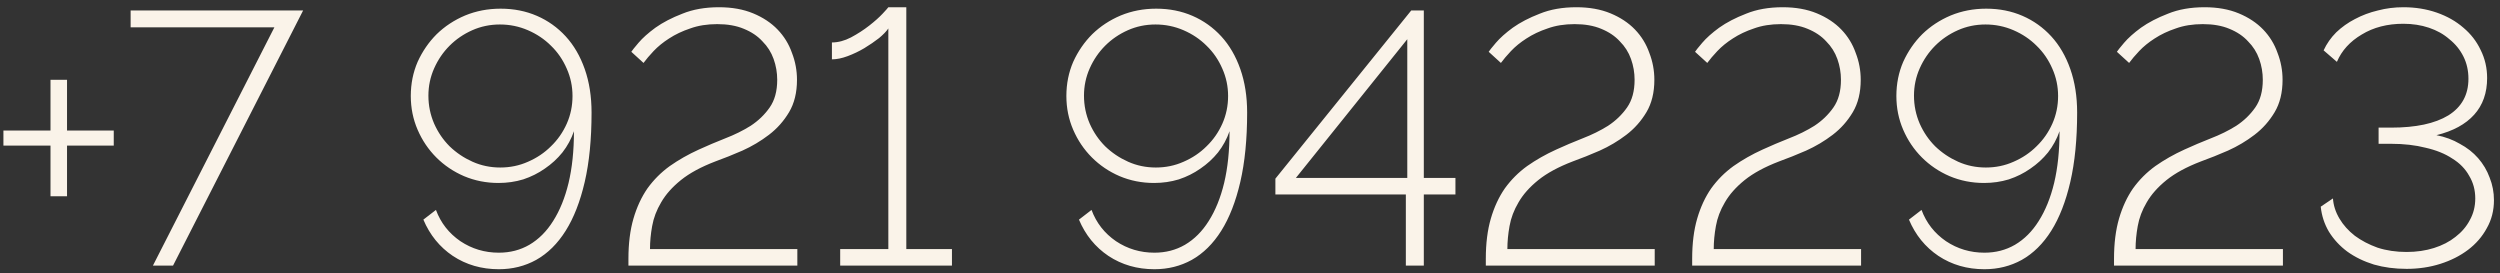 <?xml version="1.0" encoding="UTF-8"?> <svg xmlns="http://www.w3.org/2000/svg" width="320" height="35" viewBox="0 0 320 35" fill="none"><rect x="0" y="0" width="320" height="35" fill="#333333" stroke="none"/> <path d="M14.56 16.704V18.636H8.58V25.122H6.464V18.636H0.438V16.704H6.464V10.218H8.58V16.704H14.56ZM35.12 3.502H16.72V1.34H38.8L22.148 34H19.572L35.12 3.502ZM52.581 12.288C52.581 10.724 52.873 9.267 53.456 7.918C54.069 6.569 54.882 5.388 55.894 4.376C56.936 3.364 58.148 2.567 59.528 1.984C60.938 1.401 62.456 1.11 64.082 1.11C65.768 1.11 67.317 1.417 68.728 2.03C70.138 2.643 71.365 3.517 72.407 4.652C73.45 5.787 74.263 7.182 74.846 8.838C75.428 10.494 75.719 12.349 75.719 14.404C75.719 17.808 75.428 20.767 74.846 23.282C74.263 25.797 73.45 27.882 72.407 29.538C71.365 31.194 70.108 32.436 68.635 33.264C67.194 34.061 65.6 34.46 63.852 34.46C61.644 34.46 59.681 33.893 57.964 32.758C56.277 31.623 55.02 30.075 54.191 28.112L55.801 26.87C56.415 28.526 57.458 29.86 58.929 30.872C60.401 31.853 62.042 32.344 63.852 32.344C65.293 32.344 66.596 32.007 67.761 31.332C68.957 30.627 69.969 29.615 70.797 28.296C71.656 26.947 72.316 25.321 72.775 23.42C73.236 21.488 73.466 19.28 73.466 16.796C73.128 17.777 72.638 18.682 71.993 19.51C71.35 20.307 70.598 20.997 69.74 21.58C68.912 22.163 67.992 22.623 66.98 22.96C65.968 23.267 64.909 23.42 63.806 23.42C62.242 23.42 60.77 23.129 59.389 22.546C58.04 21.963 56.859 21.166 55.847 20.154C54.836 19.142 54.038 17.961 53.456 16.612C52.873 15.263 52.581 13.821 52.581 12.288ZM63.989 3.134C62.732 3.134 61.551 3.379 60.447 3.87C59.343 4.361 58.377 5.02 57.55 5.848C56.721 6.676 56.062 7.642 55.572 8.746C55.081 9.85 54.836 11.015 54.836 12.242C54.836 13.499 55.081 14.695 55.572 15.83C56.062 16.934 56.721 17.9 57.55 18.728C58.408 19.556 59.389 20.215 60.493 20.706C61.597 21.197 62.778 21.442 64.035 21.442C65.293 21.442 66.474 21.197 67.578 20.706C68.712 20.215 69.694 19.556 70.522 18.728C71.38 17.9 72.055 16.934 72.546 15.83C73.036 14.726 73.281 13.545 73.281 12.288C73.281 11.061 73.036 9.896 72.546 8.792C72.055 7.657 71.38 6.676 70.522 5.848C69.694 5.02 68.712 4.361 67.578 3.87C66.443 3.379 65.247 3.134 63.989 3.134ZM80.439 34V33.126C80.439 31.163 80.654 29.446 81.084 27.974C81.513 26.502 82.111 25.214 82.877 24.11C83.675 23.006 84.626 22.055 85.73 21.258C86.864 20.461 88.106 19.755 89.456 19.142C90.529 18.651 91.648 18.176 92.814 17.716C94.01 17.256 95.098 16.719 96.079 16.106C97.061 15.462 97.874 14.68 98.517 13.76C99.162 12.84 99.484 11.659 99.484 10.218C99.484 9.298 99.33 8.409 99.023 7.55C98.717 6.691 98.242 5.94 97.597 5.296C96.984 4.621 96.187 4.085 95.206 3.686C94.255 3.287 93.12 3.088 91.802 3.088C90.513 3.088 89.364 3.272 88.352 3.64C87.34 3.977 86.435 4.407 85.638 4.928C84.871 5.419 84.212 5.955 83.659 6.538C83.138 7.09 82.709 7.596 82.371 8.056L80.808 6.63C80.9 6.477 81.206 6.093 81.728 5.48C82.249 4.867 82.969 4.223 83.889 3.548C84.84 2.873 85.99 2.275 87.34 1.754C88.689 1.202 90.253 0.926 92.031 0.926C93.688 0.926 95.144 1.187 96.401 1.708C97.659 2.229 98.701 2.919 99.529 3.778C100.358 4.637 100.971 5.633 101.37 6.768C101.799 7.872 102.014 9.022 102.014 10.218C102.014 11.843 101.676 13.223 101.002 14.358C100.327 15.493 99.468 16.459 98.425 17.256C97.383 18.053 96.248 18.728 95.022 19.28C93.826 19.801 92.675 20.261 91.572 20.66C89.731 21.365 88.26 22.163 87.156 23.052C86.052 23.941 85.208 24.892 84.626 25.904C84.043 26.885 83.659 27.897 83.475 28.94C83.291 29.952 83.2 30.933 83.2 31.884H102.06V34H80.439ZM121.85 31.884V34H107.544V31.884H113.708V3.64C113.462 4.008 113.064 4.422 112.512 4.882C111.96 5.311 111.331 5.741 110.626 6.17C109.951 6.569 109.246 6.906 108.51 7.182C107.774 7.458 107.099 7.596 106.486 7.596V5.434C107.283 5.434 108.096 5.219 108.924 4.79C109.782 4.33 110.564 3.824 111.27 3.272C111.975 2.72 112.542 2.214 112.972 1.754C113.432 1.263 113.677 0.987 113.708 0.926H116.008V31.884H121.85ZM136.496 12.288C136.496 10.724 136.787 9.267 137.37 7.918C137.983 6.569 138.796 5.388 139.808 4.376C140.85 3.364 142.062 2.567 143.442 1.984C144.852 1.401 146.37 1.11 147.996 1.11C149.682 1.11 151.231 1.417 152.642 2.03C154.052 2.643 155.279 3.517 156.322 4.652C157.364 5.787 158.177 7.182 158.76 8.838C159.342 10.494 159.634 12.349 159.634 14.404C159.634 17.808 159.342 20.767 158.76 23.282C158.177 25.797 157.364 27.882 156.322 29.538C155.279 31.194 154.022 32.436 152.55 33.264C151.108 34.061 149.514 34.46 147.766 34.46C145.558 34.46 143.595 33.893 141.878 32.758C140.191 31.623 138.934 30.075 138.106 28.112L139.716 26.87C140.329 28.526 141.372 29.86 142.844 30.872C144.316 31.853 145.956 32.344 147.766 32.344C149.207 32.344 150.51 32.007 151.676 31.332C152.872 30.627 153.884 29.615 154.712 28.296C155.57 26.947 156.23 25.321 156.69 23.42C157.15 21.488 157.38 19.28 157.38 16.796C157.042 17.777 156.552 18.682 155.908 19.51C155.264 20.307 154.512 20.997 153.654 21.58C152.826 22.163 151.906 22.623 150.894 22.96C149.882 23.267 148.824 23.42 147.72 23.42C146.156 23.42 144.684 23.129 143.304 22.546C141.954 21.963 140.774 21.166 139.762 20.154C138.75 19.142 137.952 17.961 137.37 16.612C136.787 15.263 136.496 13.821 136.496 12.288ZM147.904 3.134C146.646 3.134 145.466 3.379 144.362 3.87C143.258 4.361 142.292 5.02 141.464 5.848C140.636 6.676 139.976 7.642 139.486 8.746C138.995 9.85 138.75 11.015 138.75 12.242C138.75 13.499 138.995 14.695 139.486 15.83C139.976 16.934 140.636 17.9 141.464 18.728C142.322 19.556 143.304 20.215 144.408 20.706C145.512 21.197 146.692 21.442 147.95 21.442C149.207 21.442 150.388 21.197 151.492 20.706C152.626 20.215 153.608 19.556 154.436 18.728C155.294 17.9 155.969 16.934 156.46 15.83C156.95 14.726 157.196 13.545 157.196 12.288C157.196 11.061 156.95 9.896 156.46 8.792C155.969 7.657 155.294 6.676 154.436 5.848C153.608 5.02 152.626 4.361 151.492 3.87C150.357 3.379 149.161 3.134 147.904 3.134ZM179.948 34V24.892H163.25V22.868L180.638 1.34H182.248V22.776H186.296V24.892H182.248V34H179.948ZM165.872 22.776H180.132V5.02L165.872 22.776ZM190.184 34V33.126C190.184 31.163 190.398 29.446 190.828 27.974C191.257 26.502 191.855 25.214 192.622 24.11C193.419 23.006 194.37 22.055 195.474 21.258C196.608 20.461 197.85 19.755 199.2 19.142C200.273 18.651 201.392 18.176 202.558 17.716C203.754 17.256 204.842 16.719 205.824 16.106C206.805 15.462 207.618 14.68 208.262 13.76C208.906 12.84 209.228 11.659 209.228 10.218C209.228 9.298 209.074 8.409 208.768 7.55C208.461 6.691 207.986 5.94 207.342 5.296C206.728 4.621 205.931 4.085 204.95 3.686C203.999 3.287 202.864 3.088 201.546 3.088C200.258 3.088 199.108 3.272 198.096 3.64C197.084 3.977 196.179 4.407 195.382 4.928C194.615 5.419 193.956 5.955 193.404 6.538C192.882 7.09 192.453 7.596 192.116 8.056L190.552 6.63C190.644 6.477 190.95 6.093 191.472 5.48C191.993 4.867 192.714 4.223 193.634 3.548C194.584 2.873 195.734 2.275 197.084 1.754C198.433 1.202 199.997 0.926 201.776 0.926C203.432 0.926 204.888 1.187 206.146 1.708C207.403 2.229 208.446 2.919 209.274 3.778C210.102 4.637 210.715 5.633 211.114 6.768C211.543 7.872 211.758 9.022 211.758 10.218C211.758 11.843 211.42 13.223 210.746 14.358C210.071 15.493 209.212 16.459 208.17 17.256C207.127 18.053 205.992 18.728 204.766 19.28C203.57 19.801 202.42 20.261 201.316 20.66C199.476 21.365 198.004 22.163 196.9 23.052C195.796 23.941 194.952 24.892 194.37 25.904C193.787 26.885 193.404 27.897 193.22 28.94C193.036 29.952 192.944 30.933 192.944 31.884H211.804V34H190.184ZM216.598 34V33.126C216.598 31.163 216.812 29.446 217.242 27.974C217.671 26.502 218.269 25.214 219.036 24.11C219.833 23.006 220.784 22.055 221.888 21.258C223.022 20.461 224.264 19.755 225.614 19.142C226.687 18.651 227.806 18.176 228.972 17.716C230.168 17.256 231.256 16.719 232.238 16.106C233.219 15.462 234.032 14.68 234.676 13.76C235.32 12.84 235.642 11.659 235.642 10.218C235.642 9.298 235.488 8.409 235.182 7.55C234.875 6.691 234.4 5.94 233.756 5.296C233.142 4.621 232.345 4.085 231.364 3.686C230.413 3.287 229.278 3.088 227.96 3.088C226.672 3.088 225.522 3.272 224.51 3.64C223.498 3.977 222.593 4.407 221.796 4.928C221.029 5.419 220.37 5.955 219.818 6.538C219.296 7.09 218.867 7.596 218.53 8.056L216.966 6.63C217.058 6.477 217.364 6.093 217.886 5.48C218.407 4.867 219.128 4.223 220.048 3.548C220.998 2.873 222.148 2.275 223.498 1.754C224.847 1.202 226.411 0.926 228.19 0.926C229.846 0.926 231.302 1.187 232.56 1.708C233.817 2.229 234.86 2.919 235.688 3.778C236.516 4.637 237.129 5.633 237.528 6.768C237.957 7.872 238.172 9.022 238.172 10.218C238.172 11.843 237.834 13.223 237.16 14.358C236.485 15.493 235.626 16.459 234.584 17.256C233.541 18.053 232.406 18.728 231.18 19.28C229.984 19.801 228.834 20.261 227.73 20.66C225.89 21.365 224.418 22.163 223.314 23.052C222.21 23.941 221.366 24.892 220.784 25.904C220.201 26.885 219.818 27.897 219.634 28.94C219.45 29.952 219.358 30.933 219.358 31.884H238.218V34H216.598ZM242.736 12.288C242.736 10.724 243.027 9.267 243.61 7.918C244.223 6.569 245.036 5.388 246.048 4.376C247.09 3.364 248.302 2.567 249.682 1.984C251.092 1.401 252.61 1.11 254.236 1.11C255.922 1.11 257.471 1.417 258.882 2.03C260.292 2.643 261.519 3.517 262.562 4.652C263.604 5.787 264.417 7.182 265 8.838C265.582 10.494 265.874 12.349 265.874 14.404C265.874 17.808 265.582 20.767 265 23.282C264.417 25.797 263.604 27.882 262.562 29.538C261.519 31.194 260.262 32.436 258.79 33.264C257.348 34.061 255.754 34.46 254.006 34.46C251.798 34.46 249.835 33.893 248.118 32.758C246.431 31.623 245.174 30.075 244.346 28.112L245.956 26.87C246.569 28.526 247.612 29.86 249.084 30.872C250.556 31.853 252.196 32.344 254.006 32.344C255.447 32.344 256.75 32.007 257.916 31.332C259.112 30.627 260.124 29.615 260.952 28.296C261.81 26.947 262.47 25.321 262.93 23.42C263.39 21.488 263.62 19.28 263.62 16.796C263.282 17.777 262.792 18.682 262.148 19.51C261.504 20.307 260.752 20.997 259.894 21.58C259.066 22.163 258.146 22.623 257.134 22.96C256.122 23.267 255.064 23.42 253.96 23.42C252.396 23.42 250.924 23.129 249.544 22.546C248.194 21.963 247.014 21.166 246.002 20.154C244.99 19.142 244.192 17.961 243.61 16.612C243.027 15.263 242.736 13.821 242.736 12.288ZM254.144 3.134C252.886 3.134 251.706 3.379 250.602 3.87C249.498 4.361 248.532 5.02 247.704 5.848C246.876 6.676 246.216 7.642 245.726 8.746C245.235 9.85 244.99 11.015 244.99 12.242C244.99 13.499 245.235 14.695 245.726 15.83C246.216 16.934 246.876 17.9 247.704 18.728C248.562 19.556 249.544 20.215 250.648 20.706C251.752 21.197 252.932 21.442 254.19 21.442C255.447 21.442 256.628 21.197 257.732 20.706C258.866 20.215 259.848 19.556 260.676 18.728C261.534 17.9 262.209 16.934 262.7 15.83C263.19 14.726 263.436 13.545 263.436 12.288C263.436 11.061 263.19 9.896 262.7 8.792C262.209 7.657 261.534 6.676 260.676 5.848C259.848 5.02 258.866 4.361 257.732 3.87C256.597 3.379 255.401 3.134 254.144 3.134ZM270.594 34V33.126C270.594 31.163 270.809 29.446 271.238 27.974C271.667 26.502 272.265 25.214 273.032 24.11C273.829 23.006 274.78 22.055 275.884 21.258C277.019 20.461 278.261 19.755 279.61 19.142C280.683 18.651 281.803 18.176 282.968 17.716C284.164 17.256 285.253 16.719 286.234 16.106C287.215 15.462 288.028 14.68 288.672 13.76C289.316 12.84 289.638 11.659 289.638 10.218C289.638 9.298 289.485 8.409 289.178 7.55C288.871 6.691 288.396 5.94 287.752 5.296C287.139 4.621 286.341 4.085 285.36 3.686C284.409 3.287 283.275 3.088 281.956 3.088C280.668 3.088 279.518 3.272 278.506 3.64C277.494 3.977 276.589 4.407 275.792 4.928C275.025 5.419 274.366 5.955 273.814 6.538C273.293 7.09 272.863 7.596 272.526 8.056L270.962 6.63C271.054 6.477 271.361 6.093 271.882 5.48C272.403 4.867 273.124 4.223 274.044 3.548C274.995 2.873 276.145 2.275 277.494 1.754C278.843 1.202 280.407 0.926 282.186 0.926C283.842 0.926 285.299 1.187 286.556 1.708C287.813 2.229 288.856 2.919 289.684 3.778C290.512 4.637 291.125 5.633 291.524 6.768C291.953 7.872 292.168 9.022 292.168 10.218C292.168 11.843 291.831 13.223 291.156 14.358C290.481 15.493 289.623 16.459 288.58 17.256C287.537 18.053 286.403 18.728 285.176 19.28C283.98 19.801 282.83 20.261 281.726 20.66C279.886 21.365 278.414 22.163 277.31 23.052C276.206 23.941 275.363 24.892 274.78 25.904C274.197 26.885 273.814 27.897 273.63 28.94C273.446 29.952 273.354 30.933 273.354 31.884H292.214V34H270.594ZM308.048 34.414C306.545 34.414 305.15 34.23 303.862 33.862C302.574 33.463 301.439 32.911 300.458 32.206C299.507 31.501 298.725 30.657 298.112 29.676C297.529 28.695 297.177 27.621 297.054 26.456L298.618 25.398C298.679 26.287 298.955 27.146 299.446 27.974C299.937 28.802 300.596 29.538 301.424 30.182C302.252 30.795 303.218 31.301 304.322 31.7C305.457 32.068 306.699 32.252 308.048 32.252C309.305 32.252 310.471 32.083 311.544 31.746C312.617 31.409 313.537 30.933 314.304 30.32C315.101 29.707 315.715 28.986 316.144 28.158C316.604 27.33 316.834 26.41 316.834 25.398C316.834 24.325 316.573 23.359 316.052 22.5C315.561 21.611 314.841 20.875 313.89 20.292C312.97 19.679 311.835 19.219 310.486 18.912C309.167 18.575 307.695 18.406 306.07 18.406H304.46V16.336H306.07C309.229 16.336 311.667 15.815 313.384 14.772C315.101 13.699 315.96 12.135 315.96 10.08C315.96 9.037 315.745 8.087 315.316 7.228C314.887 6.369 314.289 5.633 313.522 5.02C312.786 4.376 311.912 3.885 310.9 3.548C309.888 3.211 308.799 3.042 307.634 3.042C305.579 3.042 303.801 3.502 302.298 4.422C300.795 5.311 299.737 6.477 299.124 7.918L297.422 6.446C297.821 5.587 298.357 4.821 299.032 4.146C299.737 3.471 300.535 2.904 301.424 2.444C302.344 1.953 303.325 1.585 304.368 1.34C305.411 1.064 306.499 0.926 307.634 0.926C309.167 0.926 310.593 1.156 311.912 1.616C313.231 2.076 314.365 2.72 315.316 3.548C316.267 4.345 317.003 5.296 317.524 6.4C318.076 7.504 318.352 8.7 318.352 9.988C318.352 11.889 317.8 13.453 316.696 14.68C315.592 15.907 313.982 16.781 311.866 17.302C312.97 17.517 313.967 17.885 314.856 18.406C315.776 18.897 316.558 19.51 317.202 20.246C317.846 20.982 318.337 21.81 318.674 22.73C319.042 23.65 319.226 24.616 319.226 25.628C319.226 26.947 318.919 28.143 318.306 29.216C317.723 30.289 316.926 31.209 315.914 31.976C314.902 32.743 313.721 33.341 312.372 33.77C311.023 34.199 309.581 34.414 308.048 34.414Z" fill="#FAF3E9"></path> </svg> 